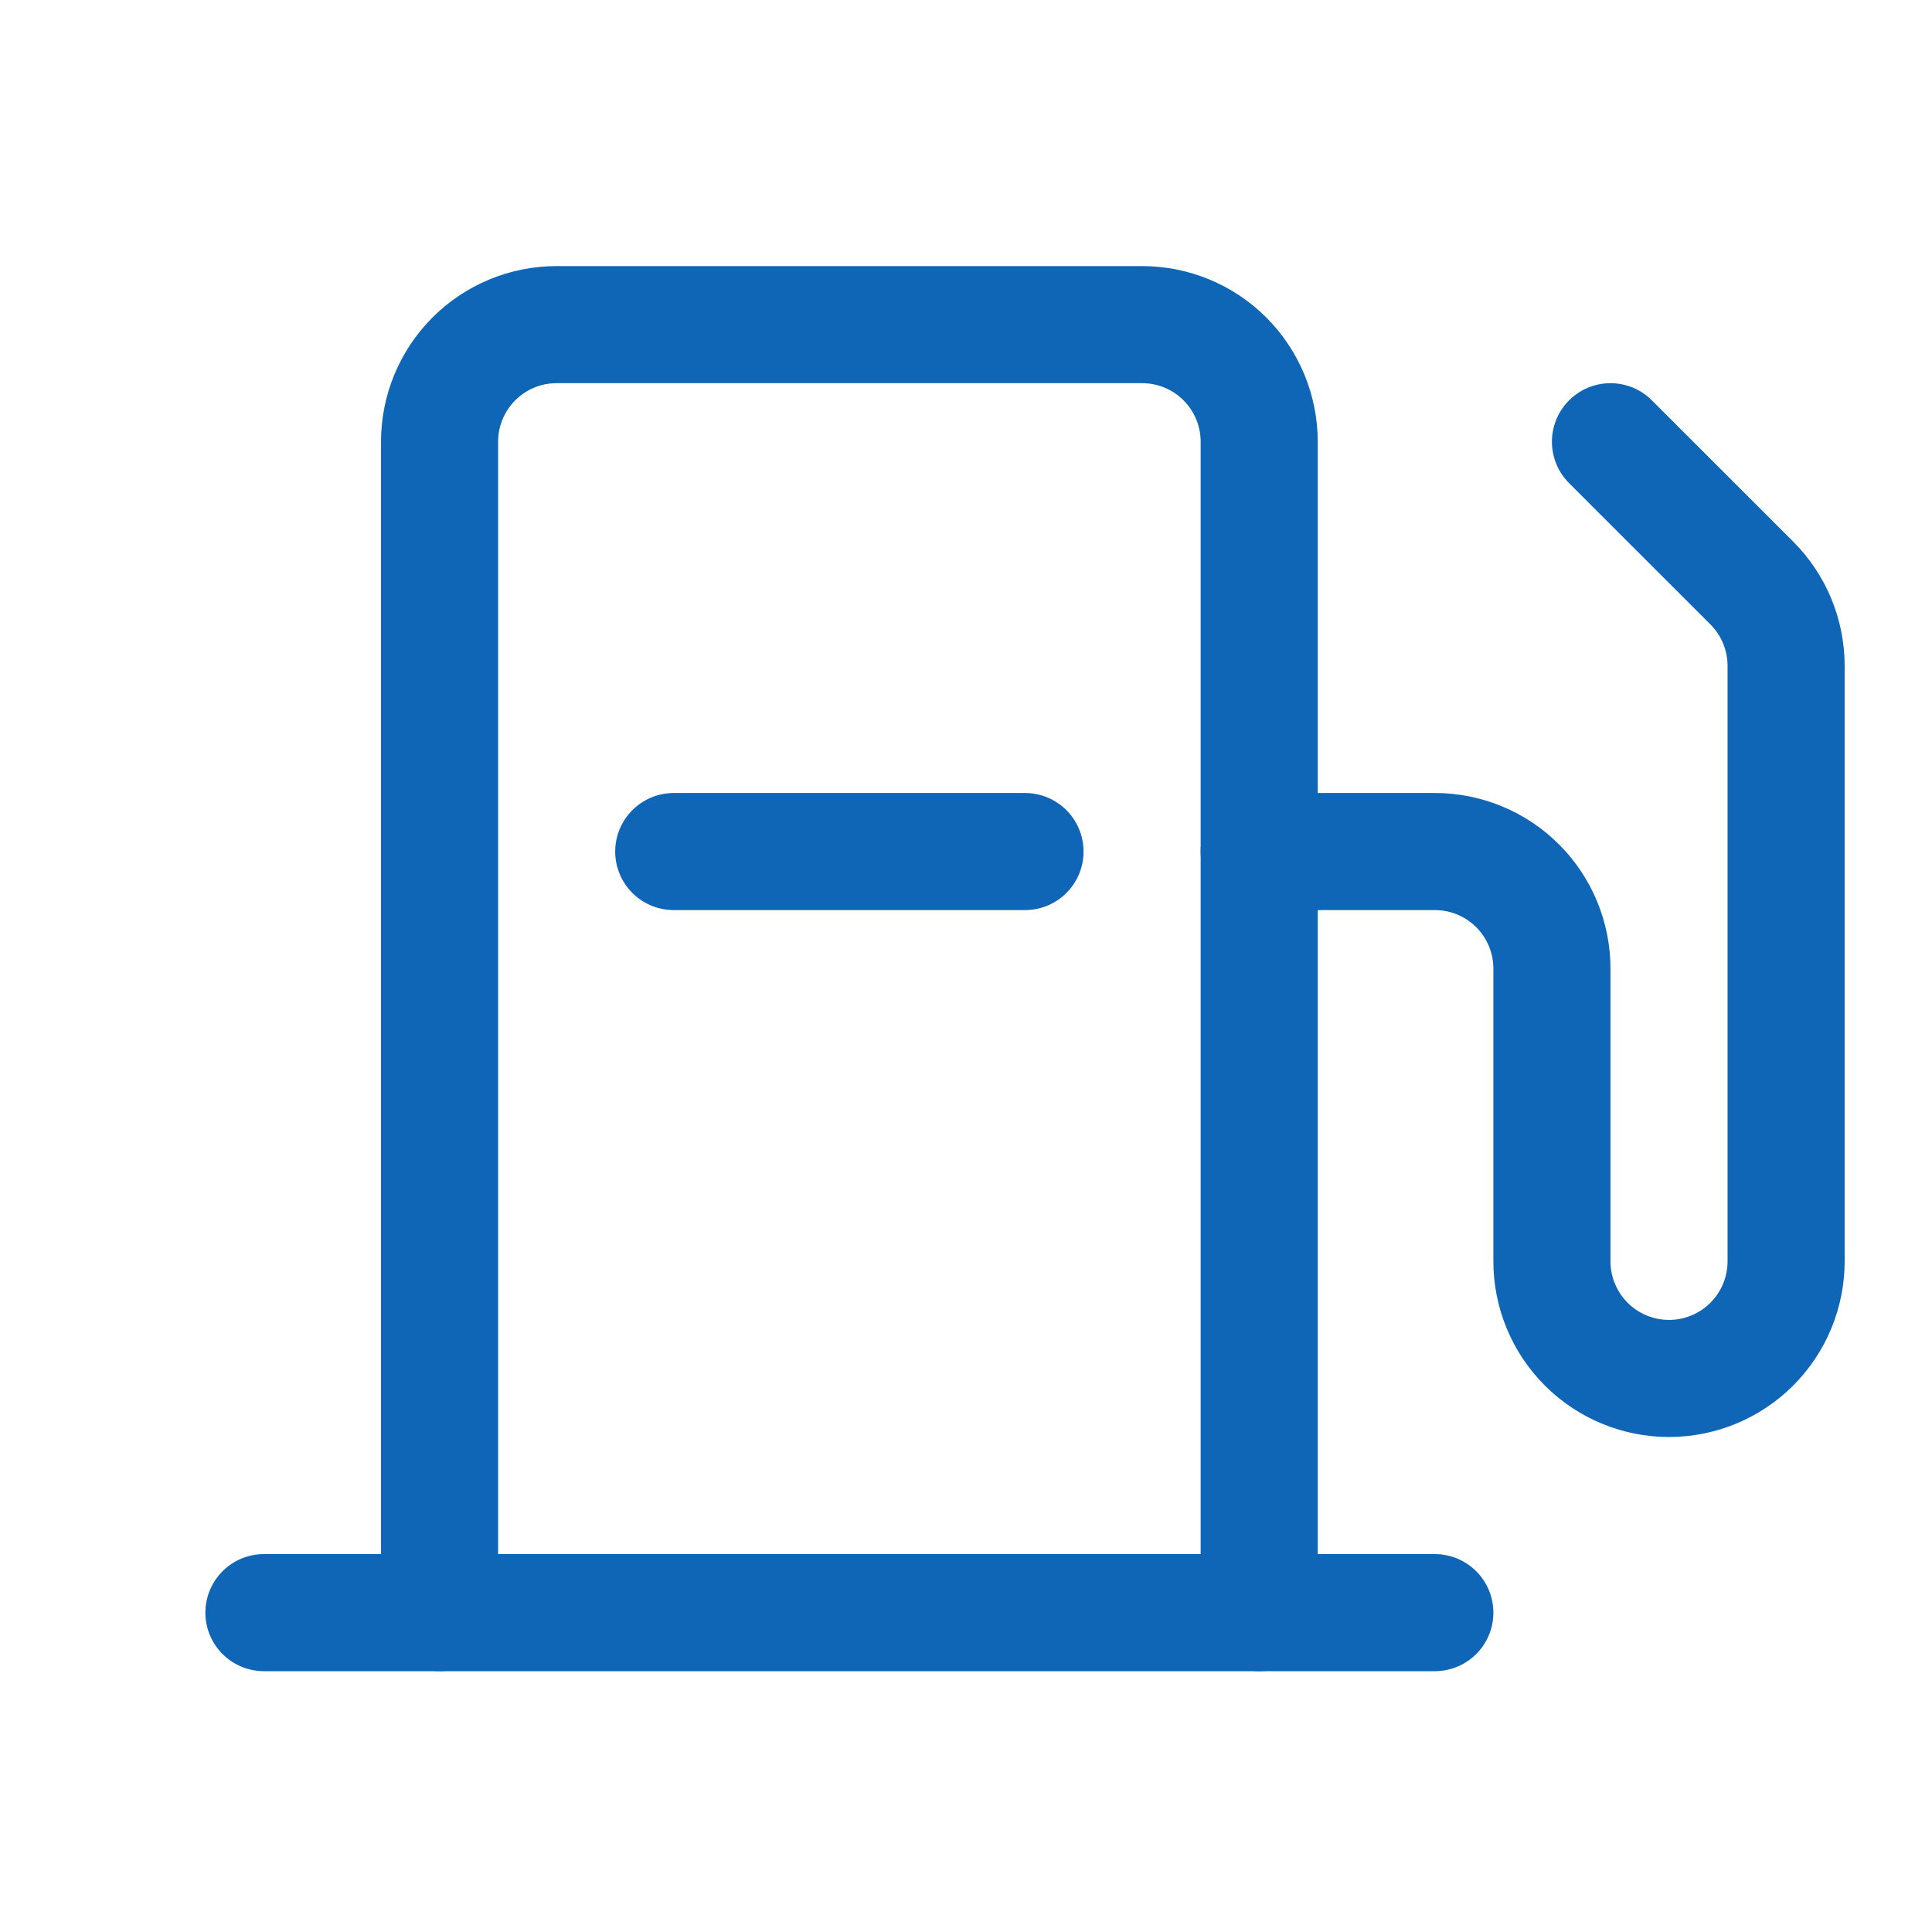<svg width="33" height="33" viewBox="0 0 33 33" fill="none" xmlns="http://www.w3.org/2000/svg">
<g clip-path="url(#clip0_1_56)">
<path d="M7.508 27.545V7.545C7.508 7.014 7.719 6.506 8.094 6.13C8.469 5.755 8.977 5.545 9.508 5.545H19.508C20.038 5.545 20.547 5.755 20.922 6.13C21.297 6.506 21.508 7.014 21.508 7.545V27.545" stroke="#0F66B6" stroke-width="2" stroke-linecap="round" stroke-linejoin="round"/>
<path d="M4.508 27.545H24.508" stroke="#0F66B6" stroke-width="2" stroke-linecap="round" stroke-linejoin="round"/>
<path d="M21.508 14.545H24.508C25.038 14.545 25.547 14.755 25.922 15.13C26.297 15.505 26.508 16.014 26.508 16.545V21.545C26.508 22.075 26.719 22.584 27.094 22.959C27.469 23.334 27.977 23.545 28.508 23.545C29.038 23.545 29.547 23.334 29.922 22.959C30.297 22.584 30.508 22.075 30.508 21.545V11.373C30.508 11.111 30.456 10.85 30.356 10.608C30.255 10.365 30.108 10.144 29.922 9.958L27.508 7.545" stroke="#0F66B6" stroke-width="2" stroke-linecap="round" stroke-linejoin="round"/>
<path d="M17.508 14.545H11.508" stroke="#0F66B6" stroke-width="2" stroke-linecap="round" stroke-linejoin="round"/>
</g>
<defs>
<clipPath id="clip0_1_56">
<rect width="32" height="32" fill="white" transform="translate(0.508 0.545)"/>
</clipPath>
</defs>
</svg>
